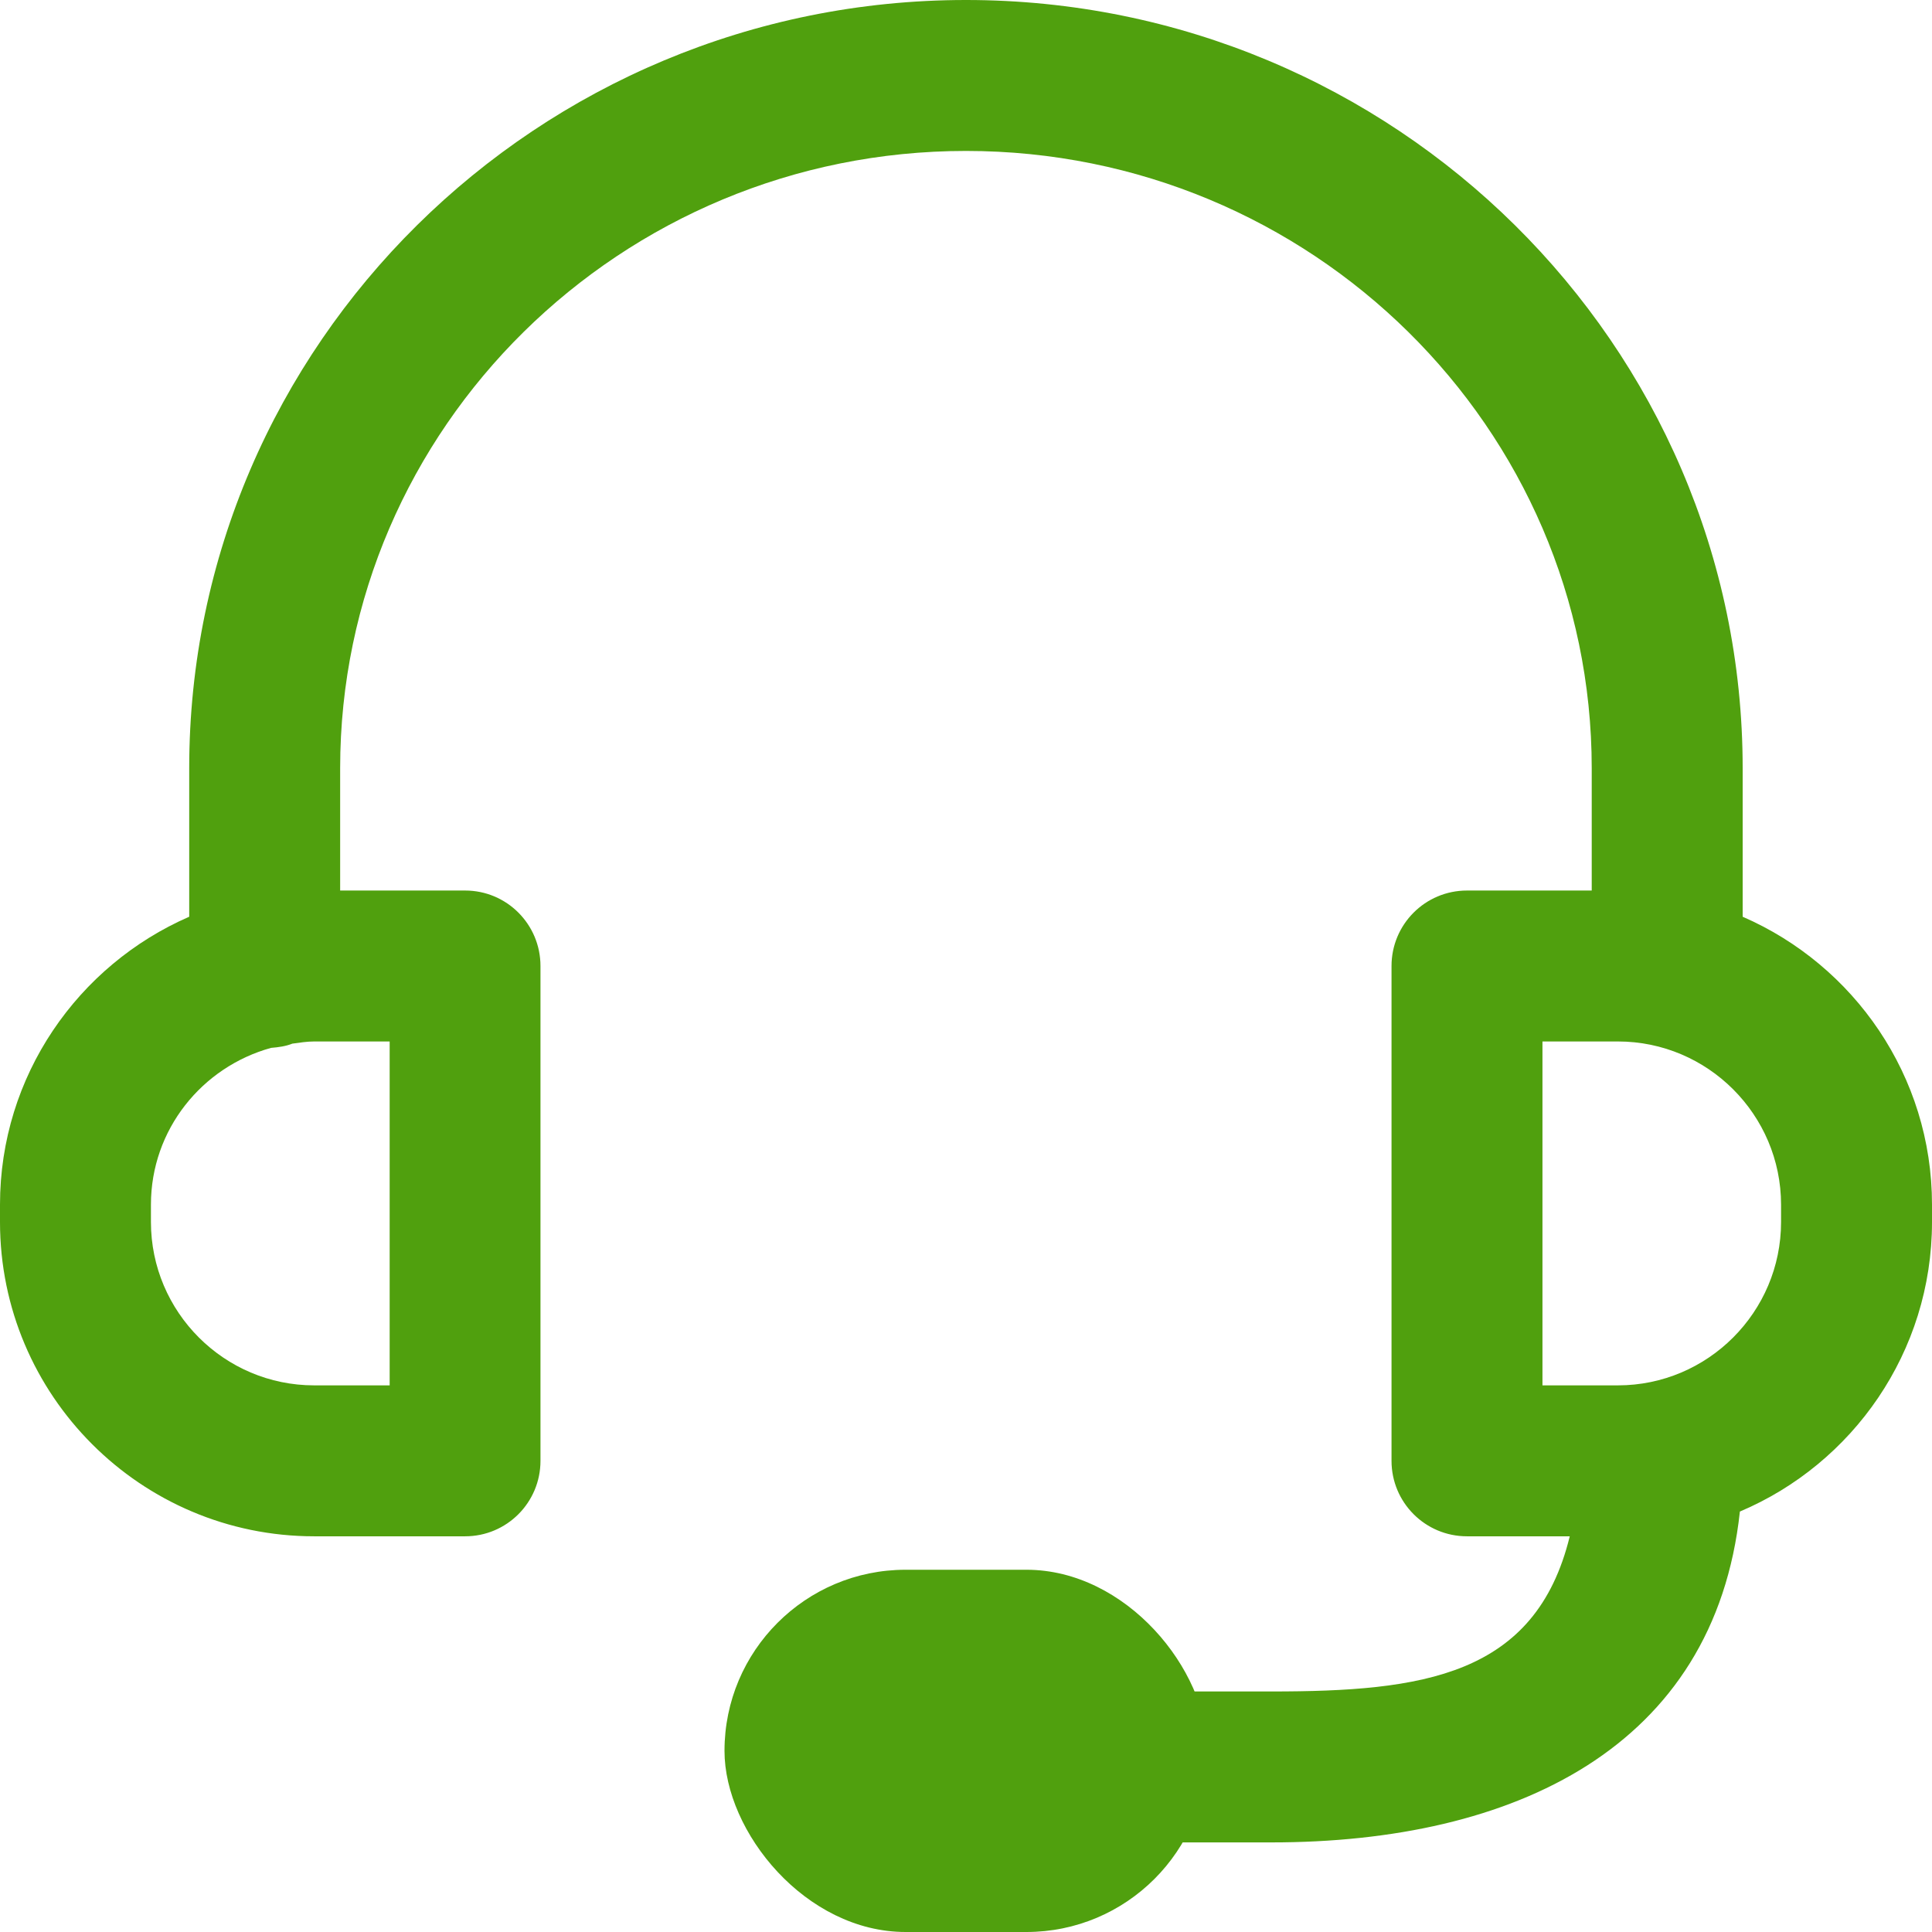 <?xml version="1.0" encoding="UTF-8" standalone="no"?>
<svg width="16px" height="16px" viewBox="0 0 16 16" version="1.1" xmlns="http://www.w3.org/2000/svg" xmlns:xlink="http://www.w3.org/1999/xlink">
    <!-- Generator: Sketch 49.3 (51167) - http://www.bohemiancoding.com/sketch -->
    <title>icon/top_slide/16x16_support_2/regular new</title>
    <desc>Created with Sketch.</desc>
    <defs></defs>
    <g id="icon/top_slide/16x16_support_2/regular-new" stroke="none" stroke-width="1" fill="none" fill-rule="evenodd">
        <rect id="Rectangle-4" fill="#D8D8D8" opacity="0" x="0" y="0" width="16" height="16"></rect>
        <g id="support" fill-rule="nonzero">
            <rect id="Rectangle-4" fill="#D8D8D8" opacity="0" x="0" y="0" width="16" height="16"></rect>
            <g fill="#50A00E" id="Shape-Copy">
                <path d="M14.432,7.592 L14.432,6.362 C14.432,2.853 11.547,0 8,0 C4.453,0 1.567,2.854 1.567,6.362 L1.567,7.592 C0.646,7.993 0,8.91 0,9.976 L0,10.12 C0,11.556 1.167,12.723 2.602,12.723 L3.852,12.723 C4.197,12.723 4.476,12.443 4.476,12.098 L4.476,8 C4.476,7.655 4.197,7.375 3.852,7.375 L2.817,7.375 L2.817,6.362 C2.817,3.543 5.142,1.25 8,1.25 C10.858,1.25 13.182,3.543 13.182,6.362 L13.182,7.375 L12.149,7.375 C11.803,7.375 11.524,7.655 11.524,8 L11.524,12.098 C11.524,12.443 11.803,12.723 12.149,12.723 L13,12.723 C12.717,13.883 11.777,14.008 10.53,14.008 L8,14.008 C7.655,14.008 7.375,14.288 7.375,14.633 C7.375,14.978 7.655,15.258 8,15.258 L10.53,15.258 C12.54,15.258 14.198,14.473 14.409,12.518 C15.343,12.123 16,11.197 16,10.12 L16,9.976 C16,8.91 15.354,7.993 14.432,7.592 Z M3.227,11.473 L2.602,11.473 C1.857,11.473 1.25,10.866 1.25,10.12 L1.25,9.976 C1.25,9.355 1.673,8.836 2.245,8.678 C2.306,8.673 2.366,8.665 2.421,8.643 C2.481,8.635 2.54,8.625 2.602,8.625 L3.227,8.625 L3.227,11.473 Z M14.75,10.12 C14.75,10.866 14.143,11.473 13.399,11.473 L12.774,11.473 L12.774,8.625 L13.399,8.625 C14.143,8.625 14.75,9.232 14.75,9.977 L14.75,10.12 Z"></path>
            </g>
            <rect id="Rectangle" fill="#50A00E" x="6" y="13" width="4" height="3" rx="1.5"></rect>
        </g>
    </g>
</svg>